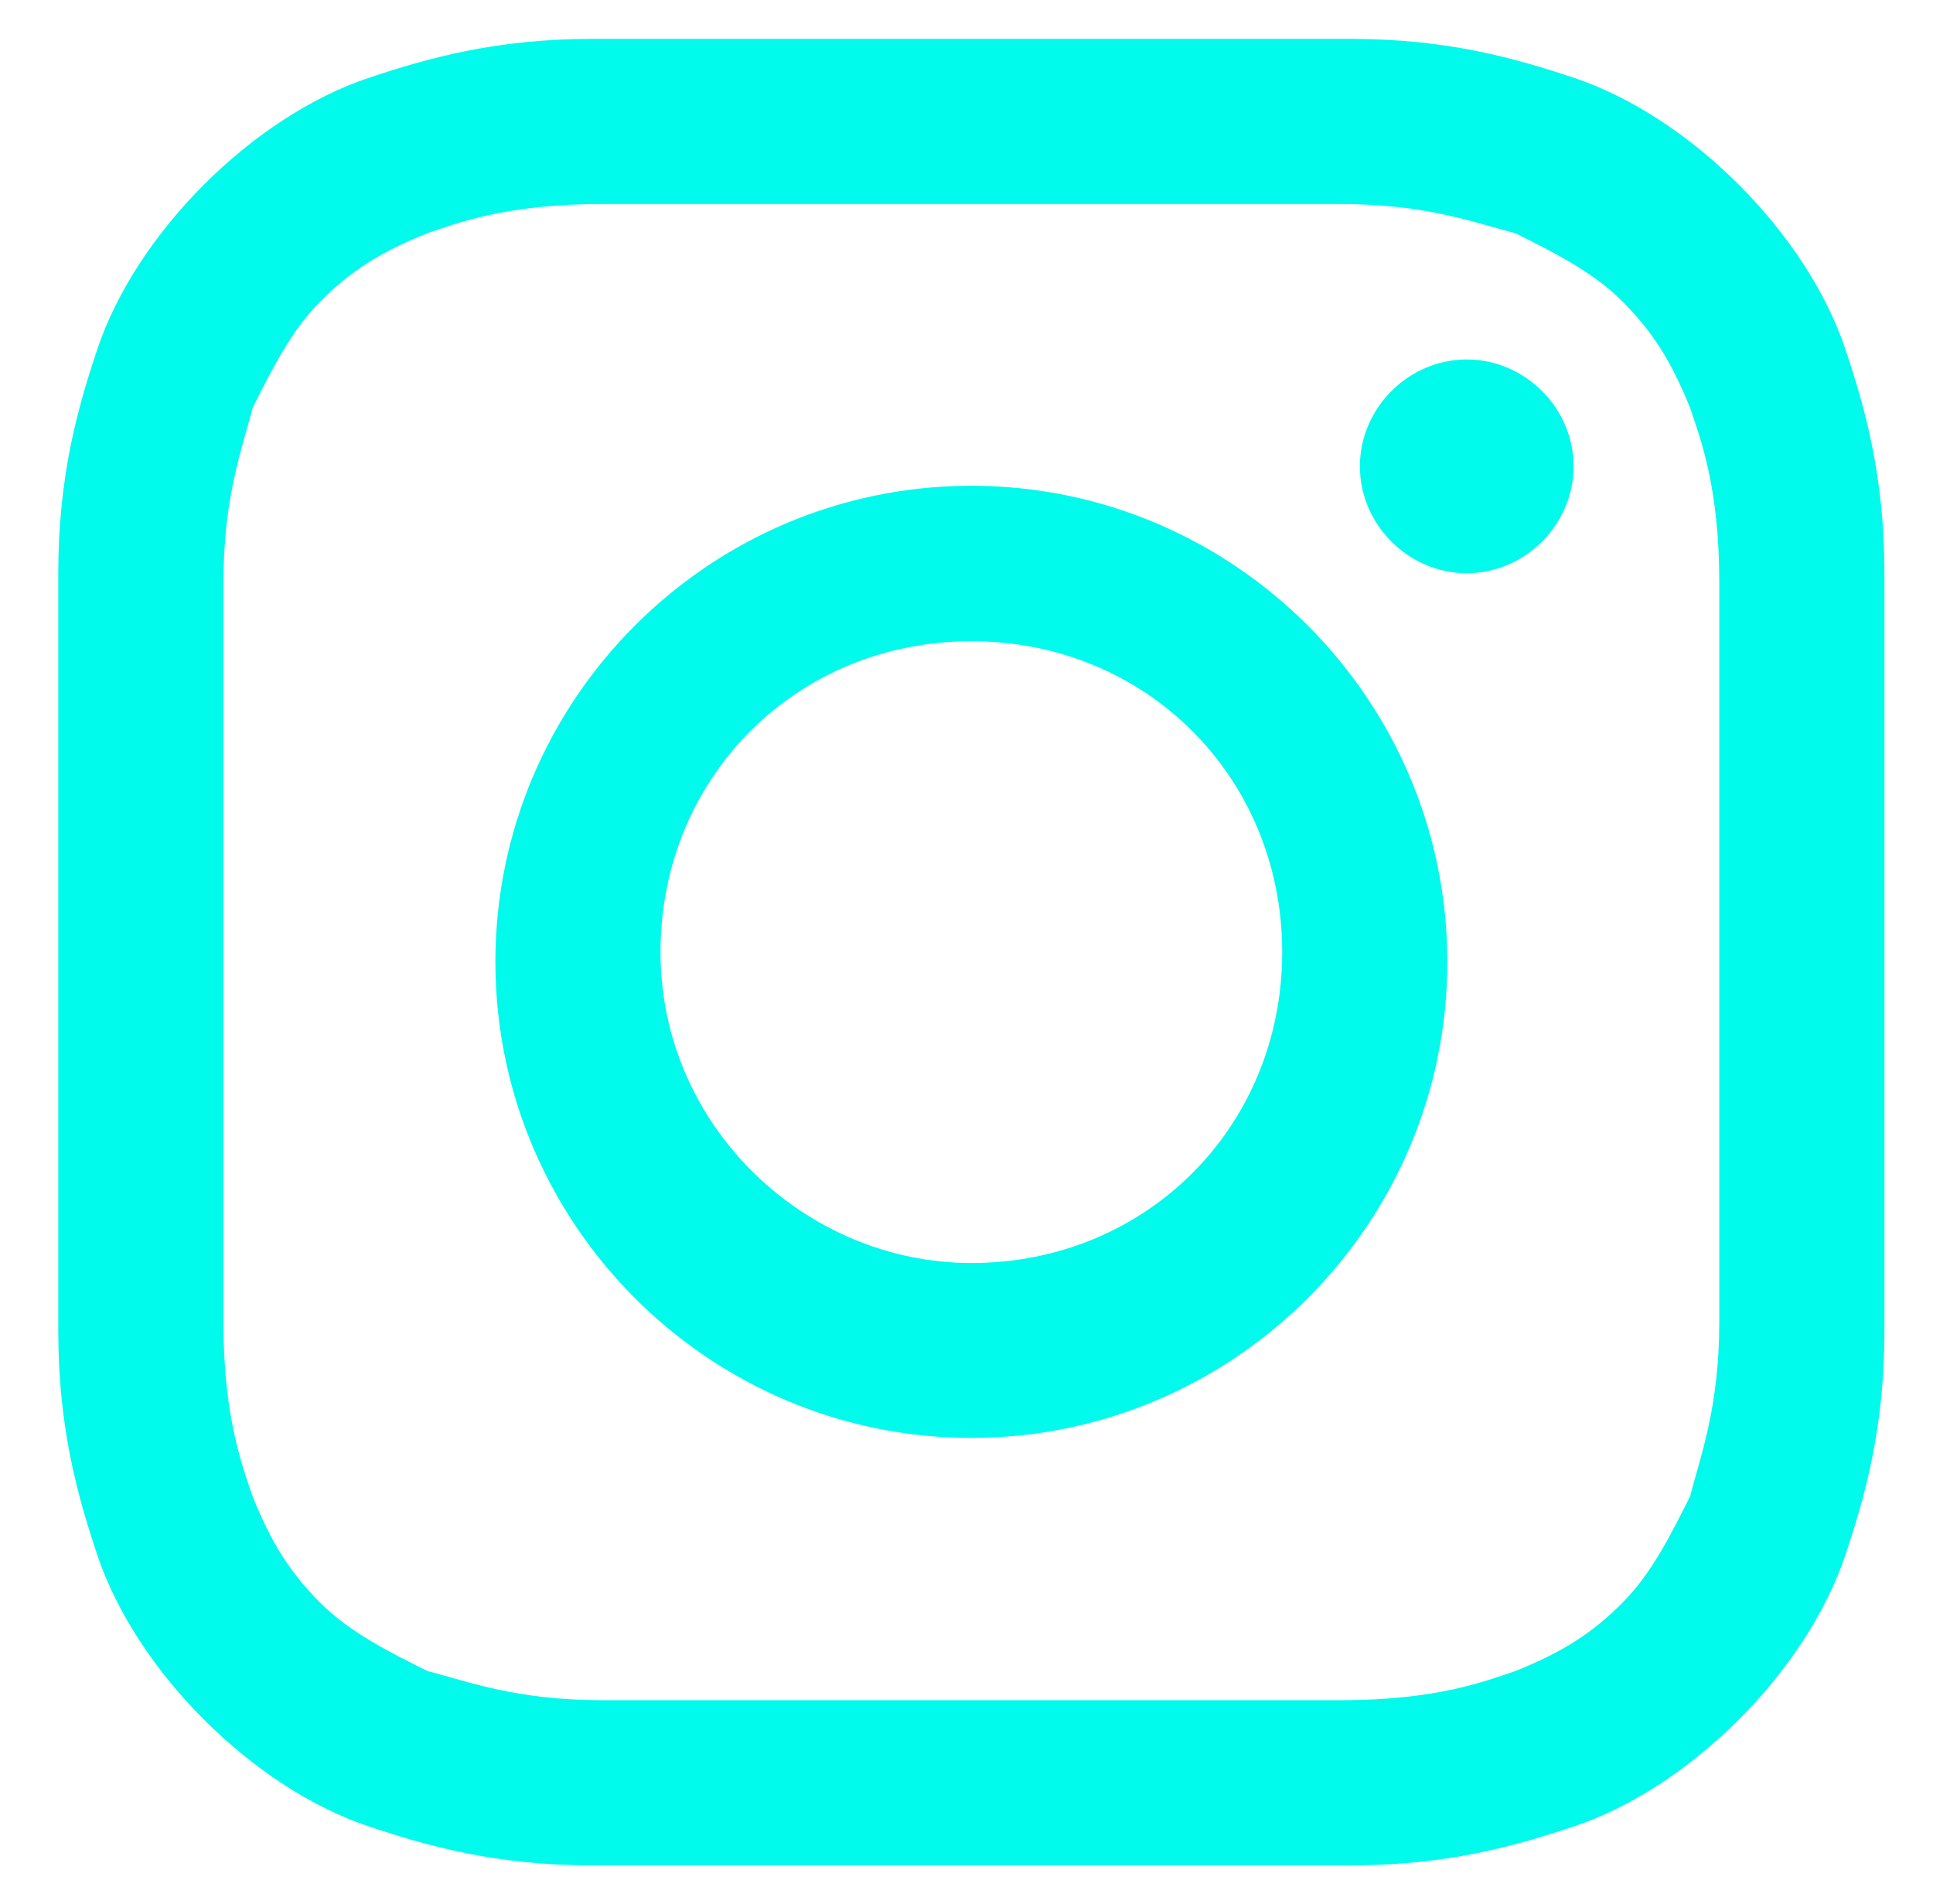 <?xml version="1.0" encoding="UTF-8"?>
<svg id="Layer_1" data-name="Layer 1" xmlns="http://www.w3.org/2000/svg" version="1.1" viewBox="0 0 19.9 19.6">
  <defs>
    <style>
      .cls-1 {
        fill: #00faeb;
        stroke-width: 0px;
      }
    </style>
  </defs>
  <path class="cls-1" d="M10,.4c-2.6,0-2.9,0-3.9,0-1,0-1.7.2-2.3.4-.6.2-1.2.6-1.7,1.1-.5.5-.9,1.1-1.1,1.7-.2.6-.4,1.3-.4,2.3,0,1,0,1.3,0,3.9s0,2.9,0,3.9c0,1,.2,1.7.4,2.3.2.6.6,1.2,1.1,1.7.5.5,1.1.9,1.7,1.1.6.2,1.3.4,2.3.4,1,0,1.3,0,3.9,0s2.9,0,3.9,0c1,0,1.7-.2,2.3-.4.6-.2,1.2-.6,1.7-1.1.5-.5.9-1.1,1.1-1.7.2-.6.4-1.3.4-2.3,0-1,0-1.3,0-3.9s0-2.9,0-3.9c0-1-.2-1.7-.4-2.3-.2-.6-.6-1.2-1.1-1.7-.5-.5-1.1-.9-1.7-1.1-.6-.2-1.3-.4-2.3-.4-1,0-1.3,0-3.9,0M10,2.1c2.5,0,2.8,0,3.8,0,.9,0,1.4.2,1.8.3.4.2.8.4,1.1.7.3.3.5.6.7,1.1.1.3.3.8.3,1.8,0,1,0,1.3,0,3.8s0,2.8,0,3.8c0,.9-.2,1.4-.3,1.8-.2.4-.4.8-.7,1.1-.3.3-.6.5-1.1.7-.3.1-.8.3-1.8.3-1,0-1.3,0-3.8,0s-2.8,0-3.8,0c-.9,0-1.4-.2-1.8-.3-.4-.2-.8-.4-1.1-.7-.3-.3-.5-.6-.7-1.1-.1-.3-.3-.8-.3-1.8,0-1,0-1.3,0-3.8s0-2.8,0-3.8c0-.9.2-1.4.3-1.8.2-.4.4-.8.7-1.1.3-.3.6-.5,1.1-.7.3-.1.8-.3,1.8-.3,1,0,1.3,0,3.8,0M10,5c-2.7,0-4.9,2.2-4.9,4.9s2.2,4.9,4.9,4.9,4.9-2.2,4.9-4.9c0-2.7-2.2-4.9-4.9-4.9M10,13c-1.7,0-3.2-1.4-3.2-3.2s1.4-3.2,3.2-3.2,3.2,1.4,3.2,3.2-1.4,3.2-3.2,3.2M16.2,4.8c0,.6-.5,1.1-1.1,1.1s-1.1-.5-1.1-1.1.5-1.1,1.1-1.1c.6,0,1.1.5,1.1,1.1"/>
</svg>